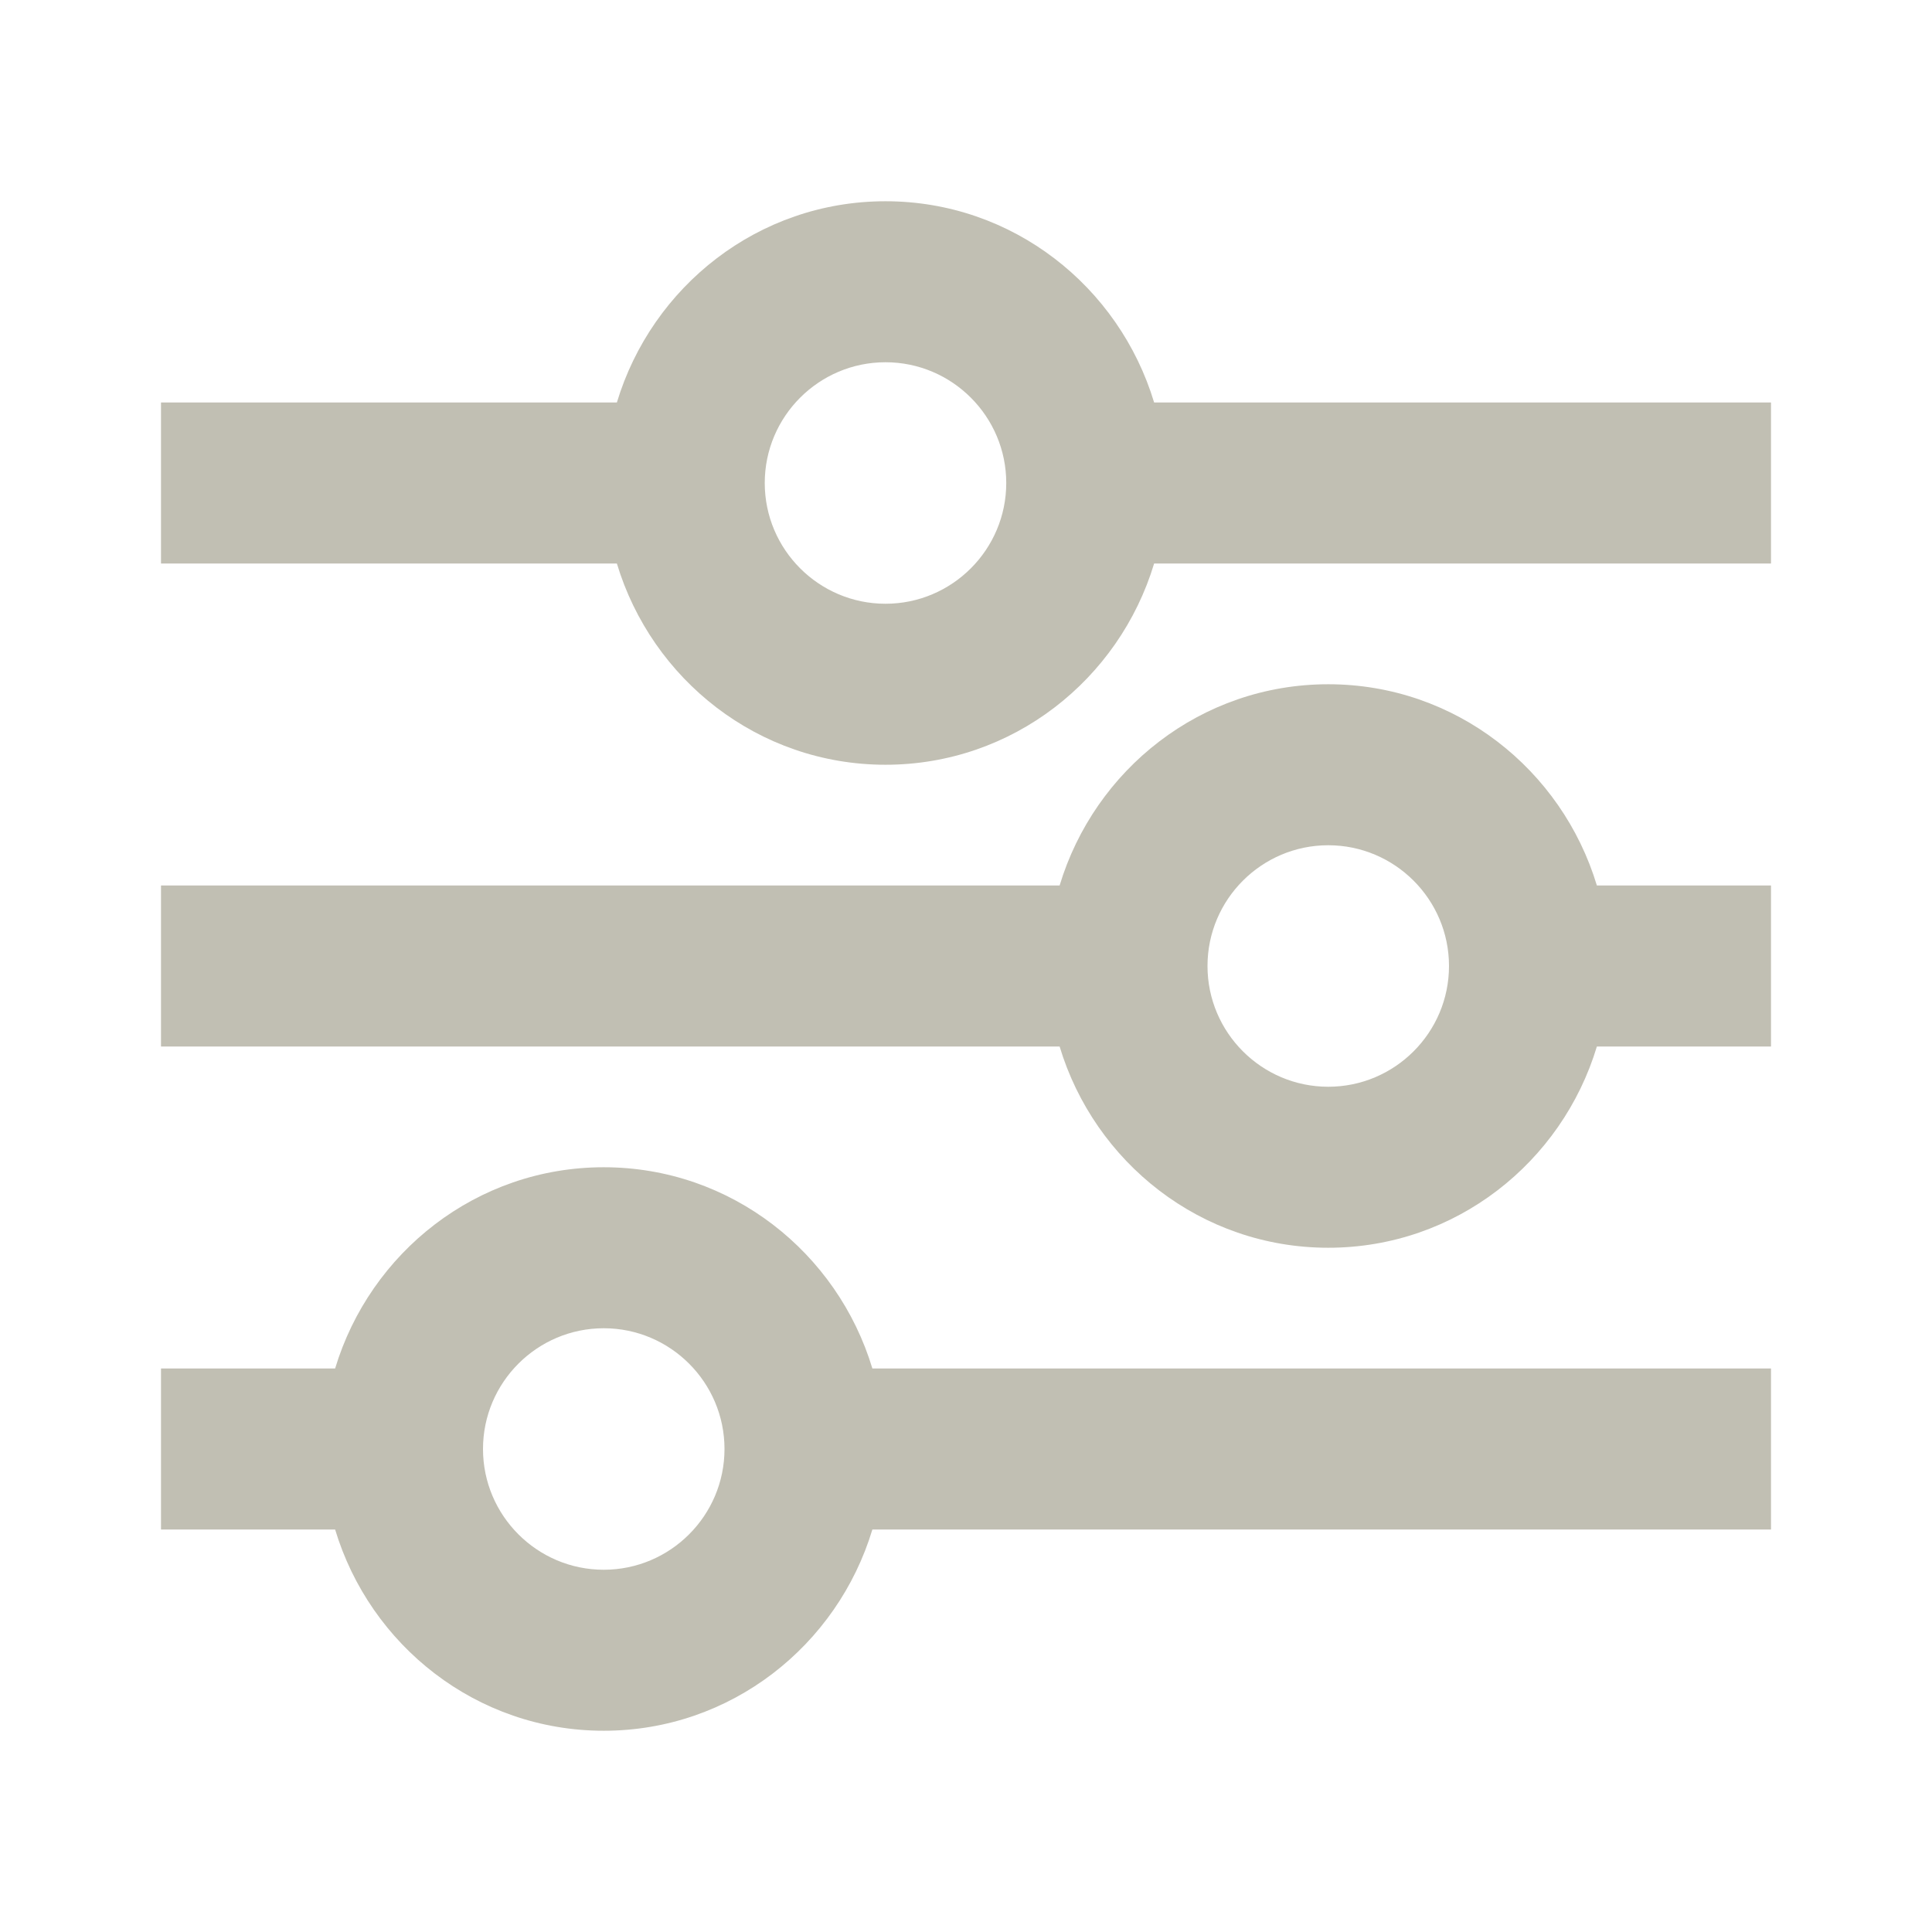 <svg width="24" height="24" viewBox="0 0 24 24" fill="none" xmlns="http://www.w3.org/2000/svg">
<path d="M16.5 8.5C14.92 8.5 13.597 9.56 13.163 11H2V13H13.163C13.597 14.44 14.92 15.5 16.5 15.5C18.08 15.5 19.403 14.44 19.837 13H22V11H19.837C19.403 9.56 18.08 8.5 16.5 8.5ZM16.5 13.5C15.673 13.5 15 12.827 15 12C15 11.173 15.673 10.5 16.5 10.5C17.327 10.5 18 11.173 18 12C18 12.827 17.327 13.5 16.5 13.5Z" fill="#C1BFB3"/>
<path d="M11 2.5C9.42 2.5 8.097 3.56 7.663 5H2V7H7.663C8.097 8.44 9.42 9.5 11 9.5C12.58 9.5 13.903 8.44 14.337 7H22V5H14.337C13.903 3.56 12.58 2.5 11 2.5ZM11 7.5C10.173 7.5 9.5 6.827 9.5 6C9.5 5.173 10.173 4.5 11 4.5C11.827 4.5 12.5 5.173 12.5 6C12.5 6.827 11.827 7.5 11 7.5ZM7.5 14.5C5.92 14.5 4.597 15.56 4.163 17H2V19H4.163C4.597 20.44 5.92 21.5 7.5 21.5C9.08 21.5 10.403 20.44 10.837 19H22V17H10.837C10.403 15.56 9.08 14.5 7.5 14.5ZM7.5 19.5C6.673 19.5 6 18.827 6 18C6 17.173 6.673 16.5 7.5 16.5C8.327 16.5 9 17.173 9 18C9 18.827 8.327 19.5 7.5 19.5Z" fill="#C1BFB3"/>
</svg>
